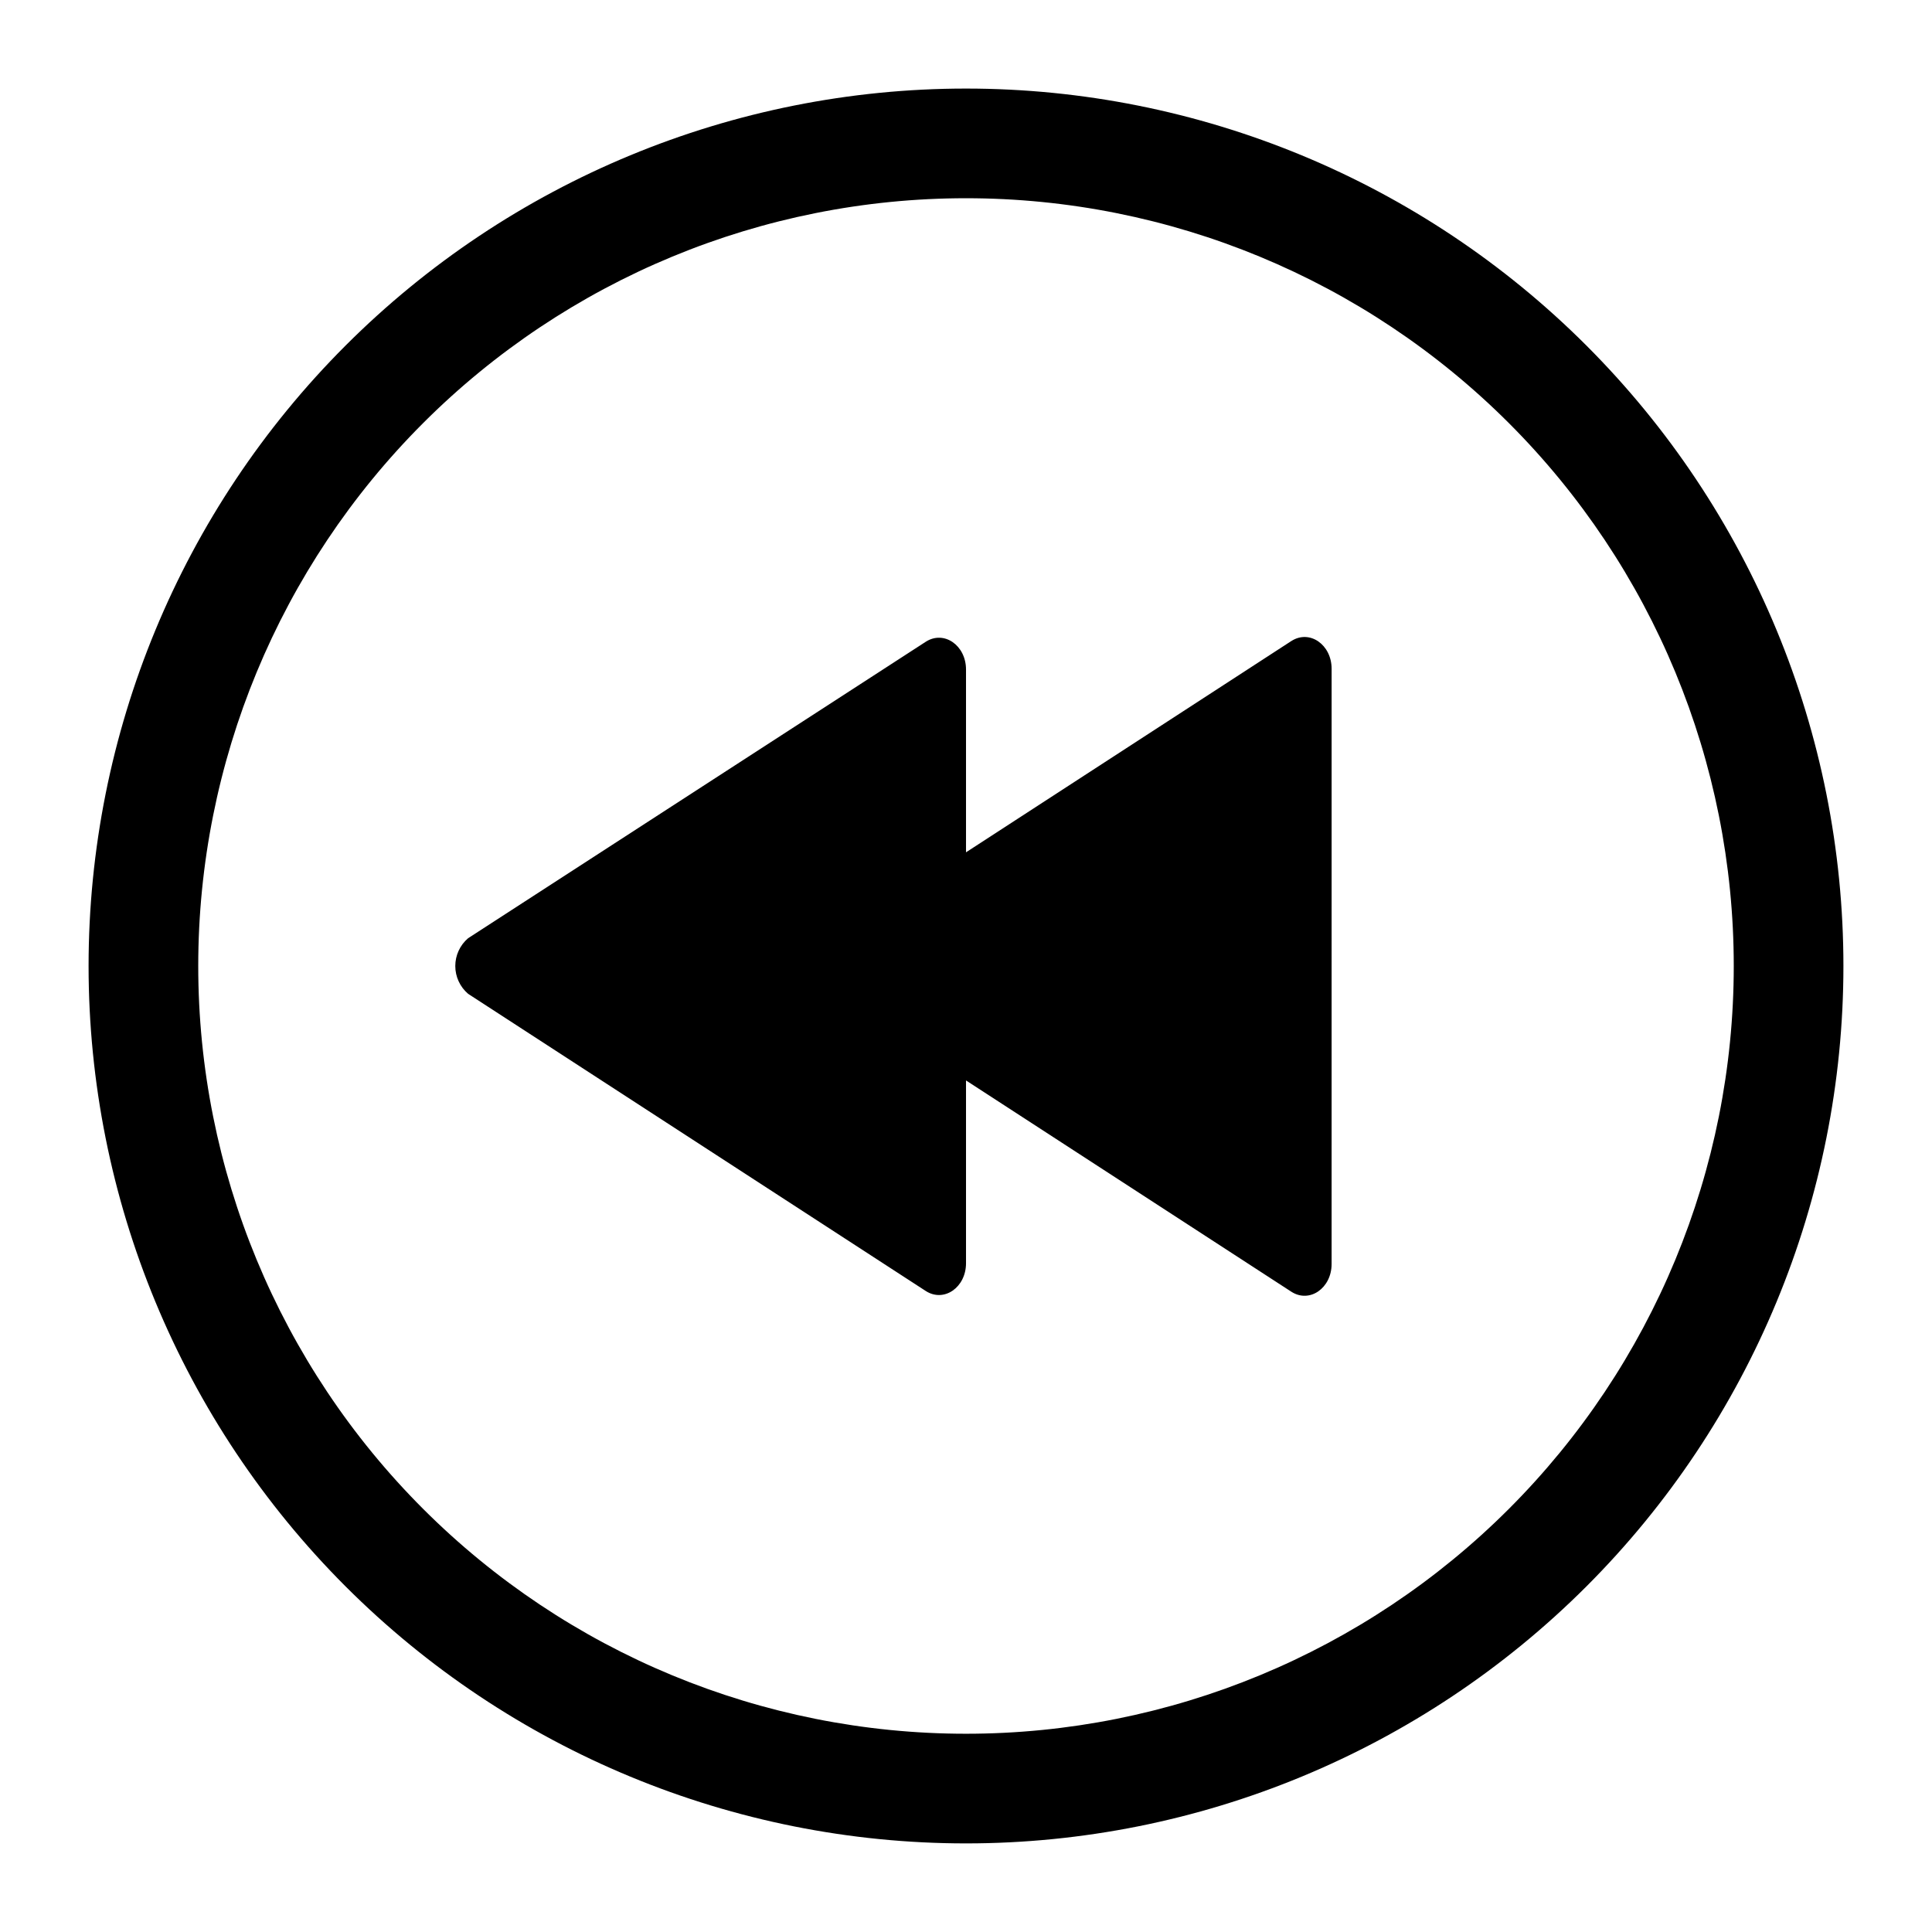 <?xml version="1.0" encoding="UTF-8"?>
<!-- Uploaded to: ICON Repo, www.iconrepo.com, Generator: ICON Repo Mixer Tools -->
<svg fill="#000000" width="800px" height="800px" version="1.1" viewBox="144 144 512 512" xmlns="http://www.w3.org/2000/svg">
 <g>
  <path d="m486.23 313.87-86.227 56v-48.441c0-6.394-5.812-10.465-10.656-7.363l-121.3 78.574c-2.152 1.84-3.391 4.531-3.391 7.363s1.238 5.519 3.391 7.363l121.3 78.766c4.844 3.102 10.656-0.969 10.656-7.363v-48.441l86.23 56c4.844 3.102 10.656-0.969 10.656-7.363l0.004-157.73c0-6.394-5.816-10.465-10.66-7.363z"/>
  <path d="m400 167.47c-61.672 0-120.82 24.496-164.42 68.105-43.609 43.605-68.105 102.75-68.105 164.42 0 61.668 24.496 120.81 68.105 164.42 43.605 43.605 102.75 68.105 164.42 68.105 61.668 0 120.81-24.5 164.42-68.105 43.605-43.609 68.105-102.75 68.105-164.42 0-61.672-24.5-120.82-68.105-164.42-43.609-43.609-102.75-68.105-164.42-68.105zm0 435.99c-53.961 0-105.71-21.438-143.87-59.594s-59.594-89.906-59.594-143.87 21.438-105.71 59.594-143.87 89.91-59.594 143.87-59.594 105.71 21.438 143.87 59.594 59.594 89.91 59.594 143.87-21.438 105.71-59.594 143.87-89.906 59.594-143.87 59.594z"/>
 </g>
</svg>